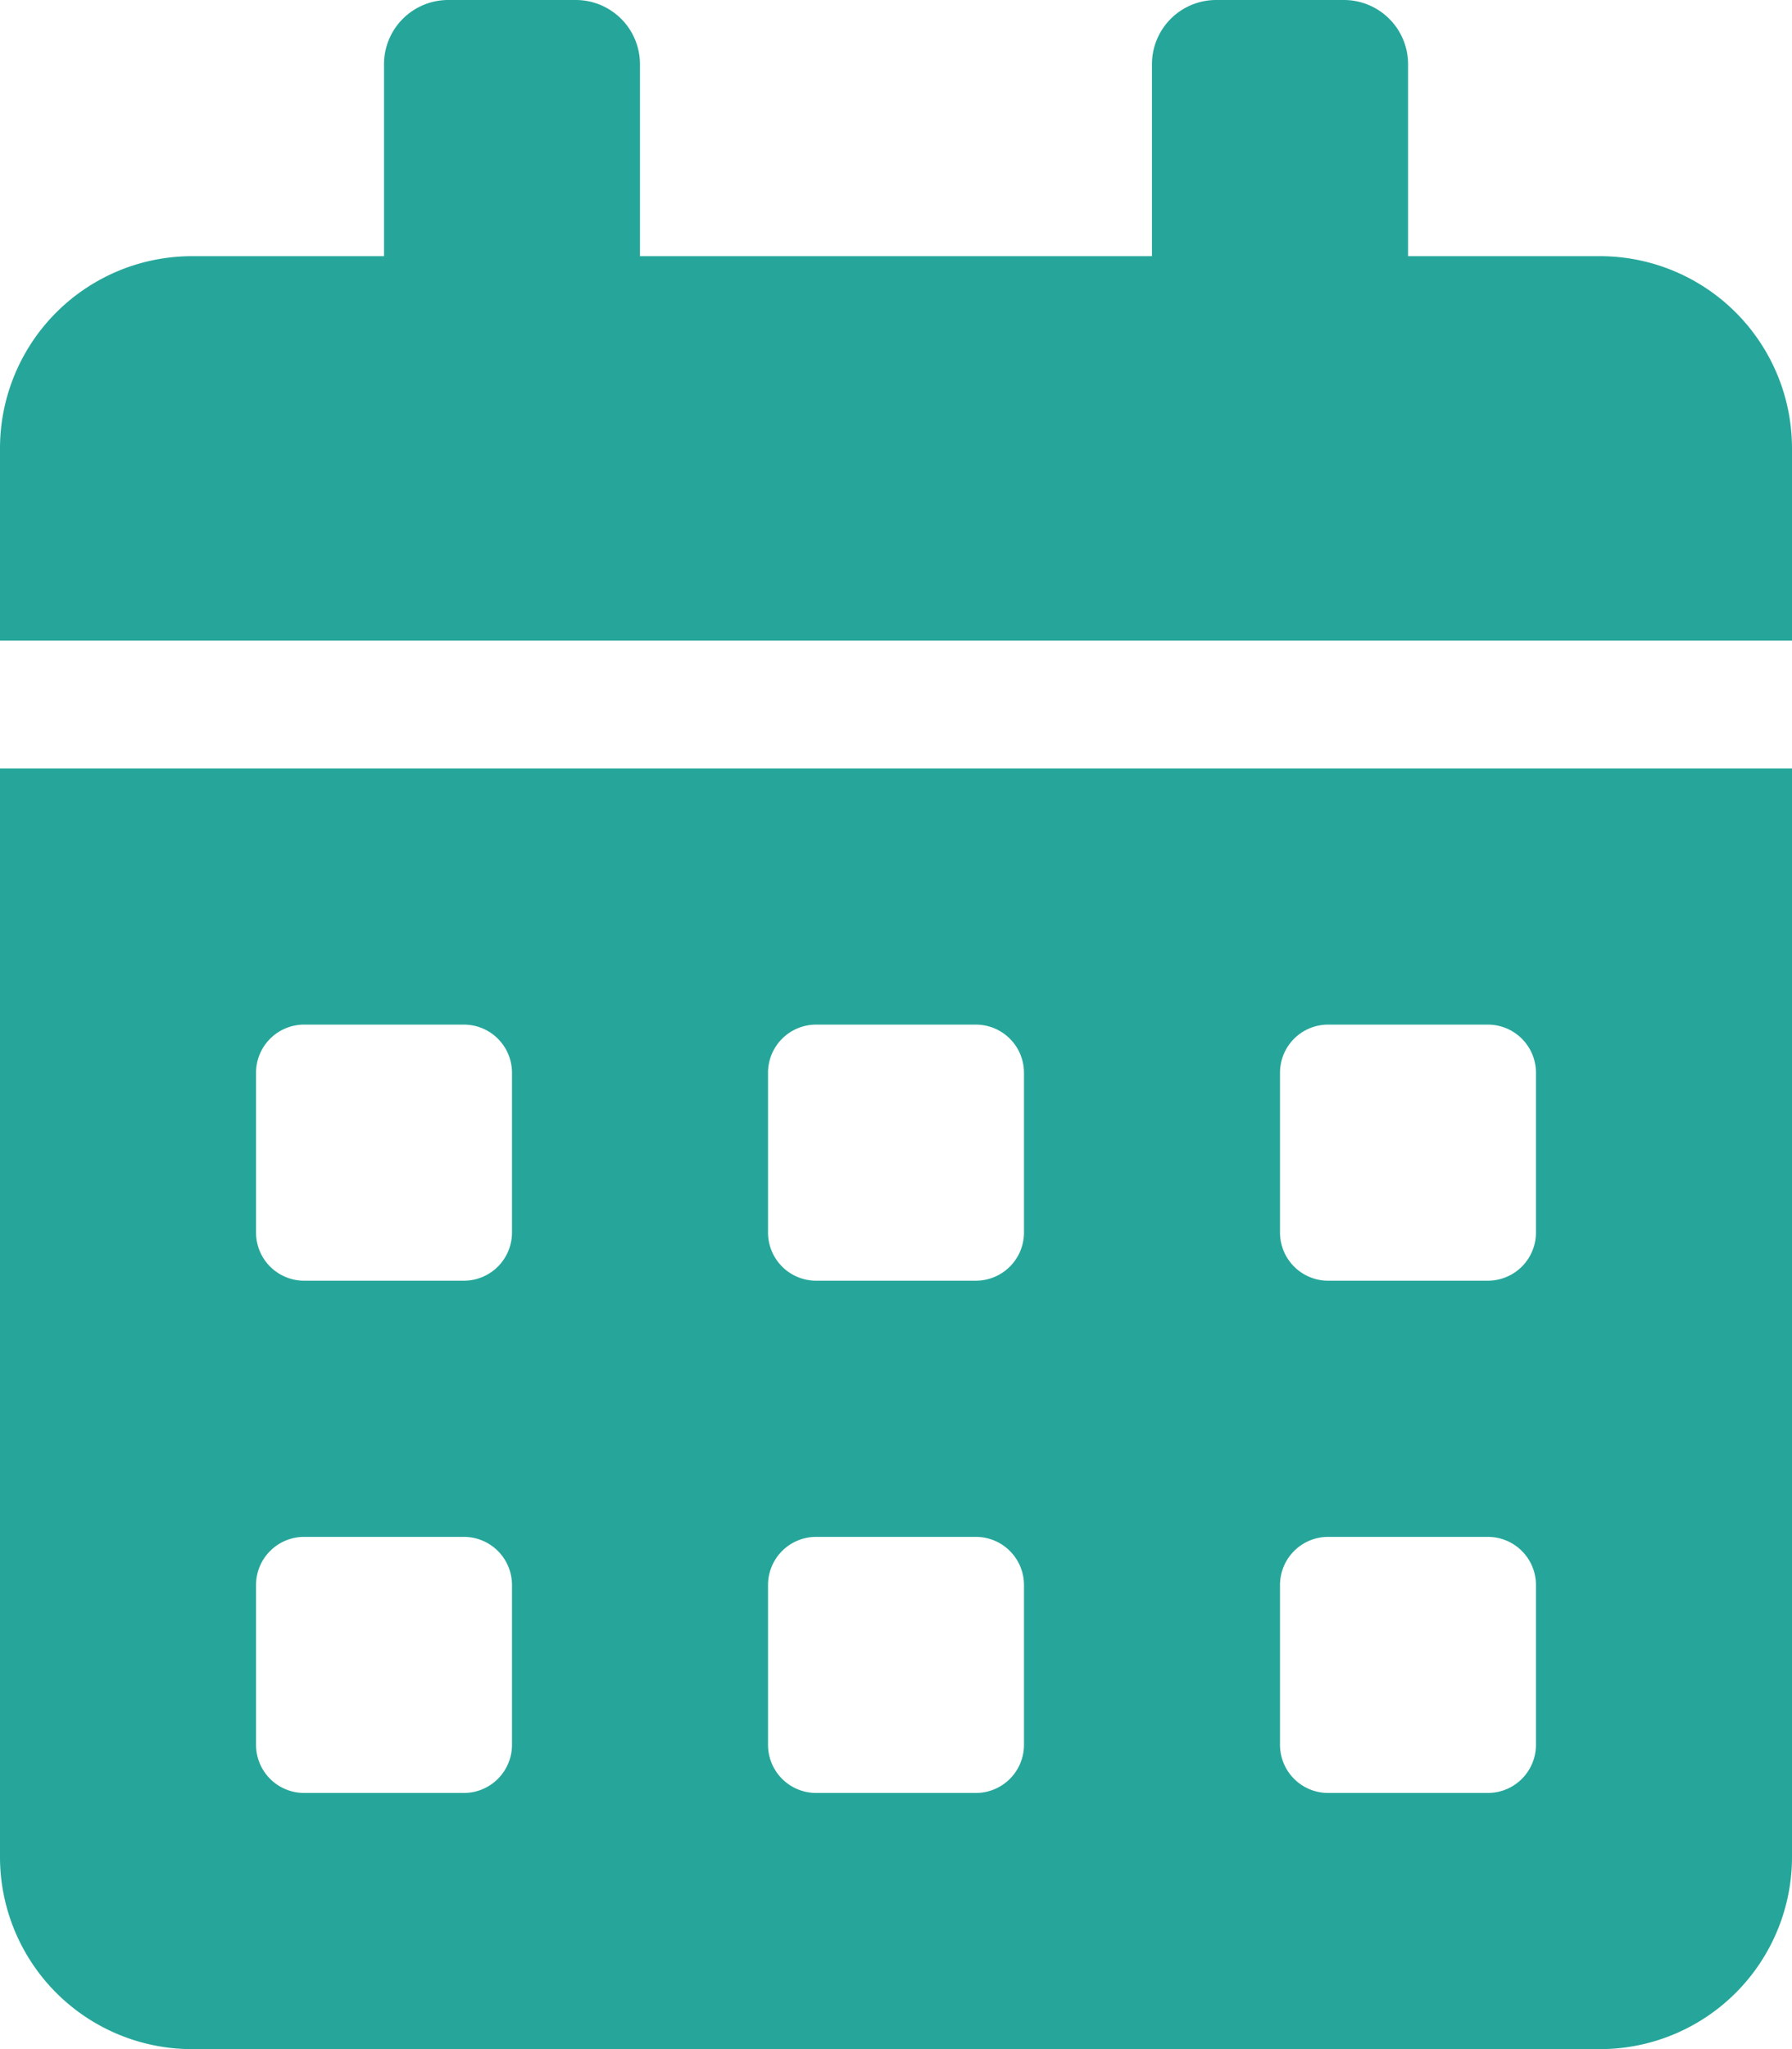 <svg xmlns="http://www.w3.org/2000/svg" width="21.186" height="24.213" viewBox="0 0 21.186 24.213">
  <path id="Icon_awesome-calendar-alt" data-name="Icon awesome-calendar-alt" d="M0,21.943a2.271,2.271,0,0,0,2.27,2.27H18.916a2.271,2.271,0,0,0,2.27-2.27V9.08H0Zm15.133-9.269a.569.569,0,0,1,.567-.567h1.892a.569.569,0,0,1,.567.567v1.892a.569.569,0,0,1-.567.567H15.7a.569.569,0,0,1-.567-.567Zm0,6.053a.569.569,0,0,1,.567-.567h1.892a.569.569,0,0,1,.567.567v1.892a.569.569,0,0,1-.567.567H15.7a.569.569,0,0,1-.567-.567ZM9.08,12.674a.569.569,0,0,1,.567-.567h1.892a.569.569,0,0,1,.567.567v1.892a.569.569,0,0,1-.567.567H9.647a.569.569,0,0,1-.567-.567Zm0,6.053a.569.569,0,0,1,.567-.567h1.892a.569.569,0,0,1,.567.567v1.892a.569.569,0,0,1-.567.567H9.647a.569.569,0,0,1-.567-.567ZM3.027,12.674a.569.569,0,0,1,.567-.567H5.486a.569.569,0,0,1,.567.567v1.892a.569.569,0,0,1-.567.567H3.594a.569.569,0,0,1-.567-.567Zm0,6.053a.569.569,0,0,1,.567-.567H5.486a.569.569,0,0,1,.567.567v1.892a.569.569,0,0,1-.567.567H3.594a.569.569,0,0,1-.567-.567Zm15.89-15.7h-2.27V.757A.759.759,0,0,0,15.89,0H14.376a.759.759,0,0,0-.757.757v2.27H7.566V.757A.759.759,0,0,0,6.81,0H5.3A.759.759,0,0,0,4.54.757v2.27H2.27A2.271,2.271,0,0,0,0,5.3v2.27H21.186V5.3A2.271,2.271,0,0,0,18.916,3.027Z" fill="#26a69a"/>
</svg>
